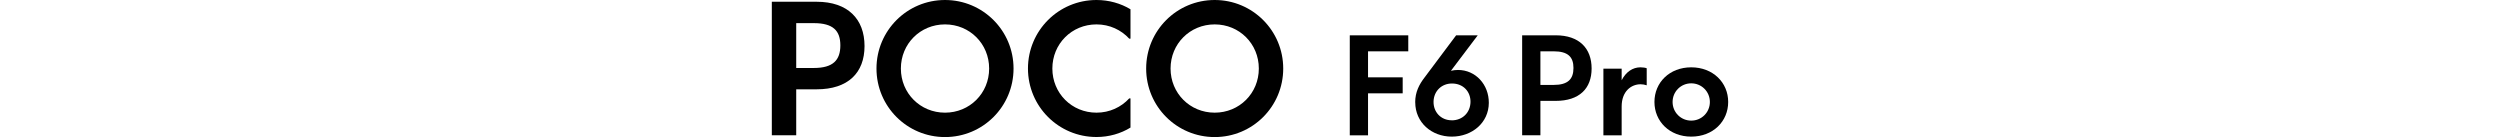 <?xml version="1.0" encoding="UTF-8"?><svg id="a" xmlns="http://www.w3.org/2000/svg" width="456" height="25" viewBox="0 0 456 25"><path d="m140.78.32h8.18c5.71,0,8.73,3.18,8.73,8.08s-3.02,7.89-8.73,7.89h-3.73v8.38h-4.45V.32Zm7.66,12.08c3.51,0,4.84-1.43,4.84-4.12s-1.33-4.06-4.84-4.06h-3.21v8.18h3.21Z"/><path d="m159.87,12.5C159.87,5.58,165.46,0,172.37,0s12.5,5.58,12.5,12.5-5.58,12.5-12.5,12.5-12.5-5.58-12.5-12.5Zm12.5,8.05c4.51,0,8.05-3.54,8.05-8.05s-3.54-8.05-8.05-8.05-8.05,3.54-8.05,8.05,3.54,8.05,8.05,8.05Z"/><path d="m187.5,12.5C187.5,5.58,193.09,0,200,0,202.27,0,204.42.62,206.2,1.69v5.36h-.23c-1.46-1.59-3.57-2.6-5.97-2.6-4.51,0-8.05,3.54-8.05,8.05s3.54,8.05,8.05,8.05c2.4,0,4.51-1.01,5.97-2.6h.23v5.32c-1.79,1.1-3.93,1.72-6.2,1.72-6.92,0-12.5-5.58-12.5-12.5Z"/><path d="m209.06,12.5C209.06,5.58,214.65,0,221.56,0s12.5,5.58,12.5,12.5-5.58,12.5-12.5,12.5-12.5-5.58-12.5-12.5Zm12.5,8.05c4.51,0,8.05-3.54,8.05-8.05s-3.54-8.05-8.05-8.05-8.05,3.54-8.05,8.05,3.54,8.05,8.05,8.05Z"/><path d="m246.19,6.44h10.68v2.92h-7.34v4.74h6.32v2.92h-6.32v7.66h-3.33V6.44Z"/><path d="m258.13,18.67c0-1.9.75-3.28,1.68-4.5l5.79-7.73h3.94l-4.89,6.47c.44-.1.88-.15,1.29-.15,3.21,0,5.64,2.67,5.62,6.01-.02,3.62-3.06,6.15-6.76,6.15s-6.66-2.6-6.66-6.25Zm6.66,3.28c1.97,0,3.4-1.41,3.43-3.36.02-1.87-1.31-3.36-3.38-3.36-1.92,0-3.31,1.41-3.36,3.28-.05,1.92,1.34,3.43,3.31,3.43Z"/><path d="m277.64,6.44h6.13c4.28,0,6.54,2.38,6.54,6.05s-2.26,5.91-6.54,5.91h-2.8v6.27h-3.33V6.44Zm5.74,9.05c2.63,0,3.62-1.07,3.62-3.09s-1-3.04-3.62-3.04h-2.41v6.13h2.41Z"/><path d="m292.46,12.52h3.33v2.12c.78-1.53,2.02-2.36,3.43-2.36.44,0,.9.07,1.14.17v3.11c-.34-.12-.73-.19-1.12-.19-1.7,0-3.45,1.27-3.45,4.06v5.25h-3.33v-12.16Z"/><path d="m301.77,18.6c0-3.55,2.75-6.32,6.71-6.32s6.74,2.77,6.74,6.32-2.77,6.32-6.74,6.32-6.71-2.8-6.71-6.32Zm6.71,3.4c1.9,0,3.4-1.51,3.4-3.4s-1.51-3.4-3.4-3.4-3.4,1.51-3.4,3.4,1.51,3.4,3.4,3.4Z"/></svg>